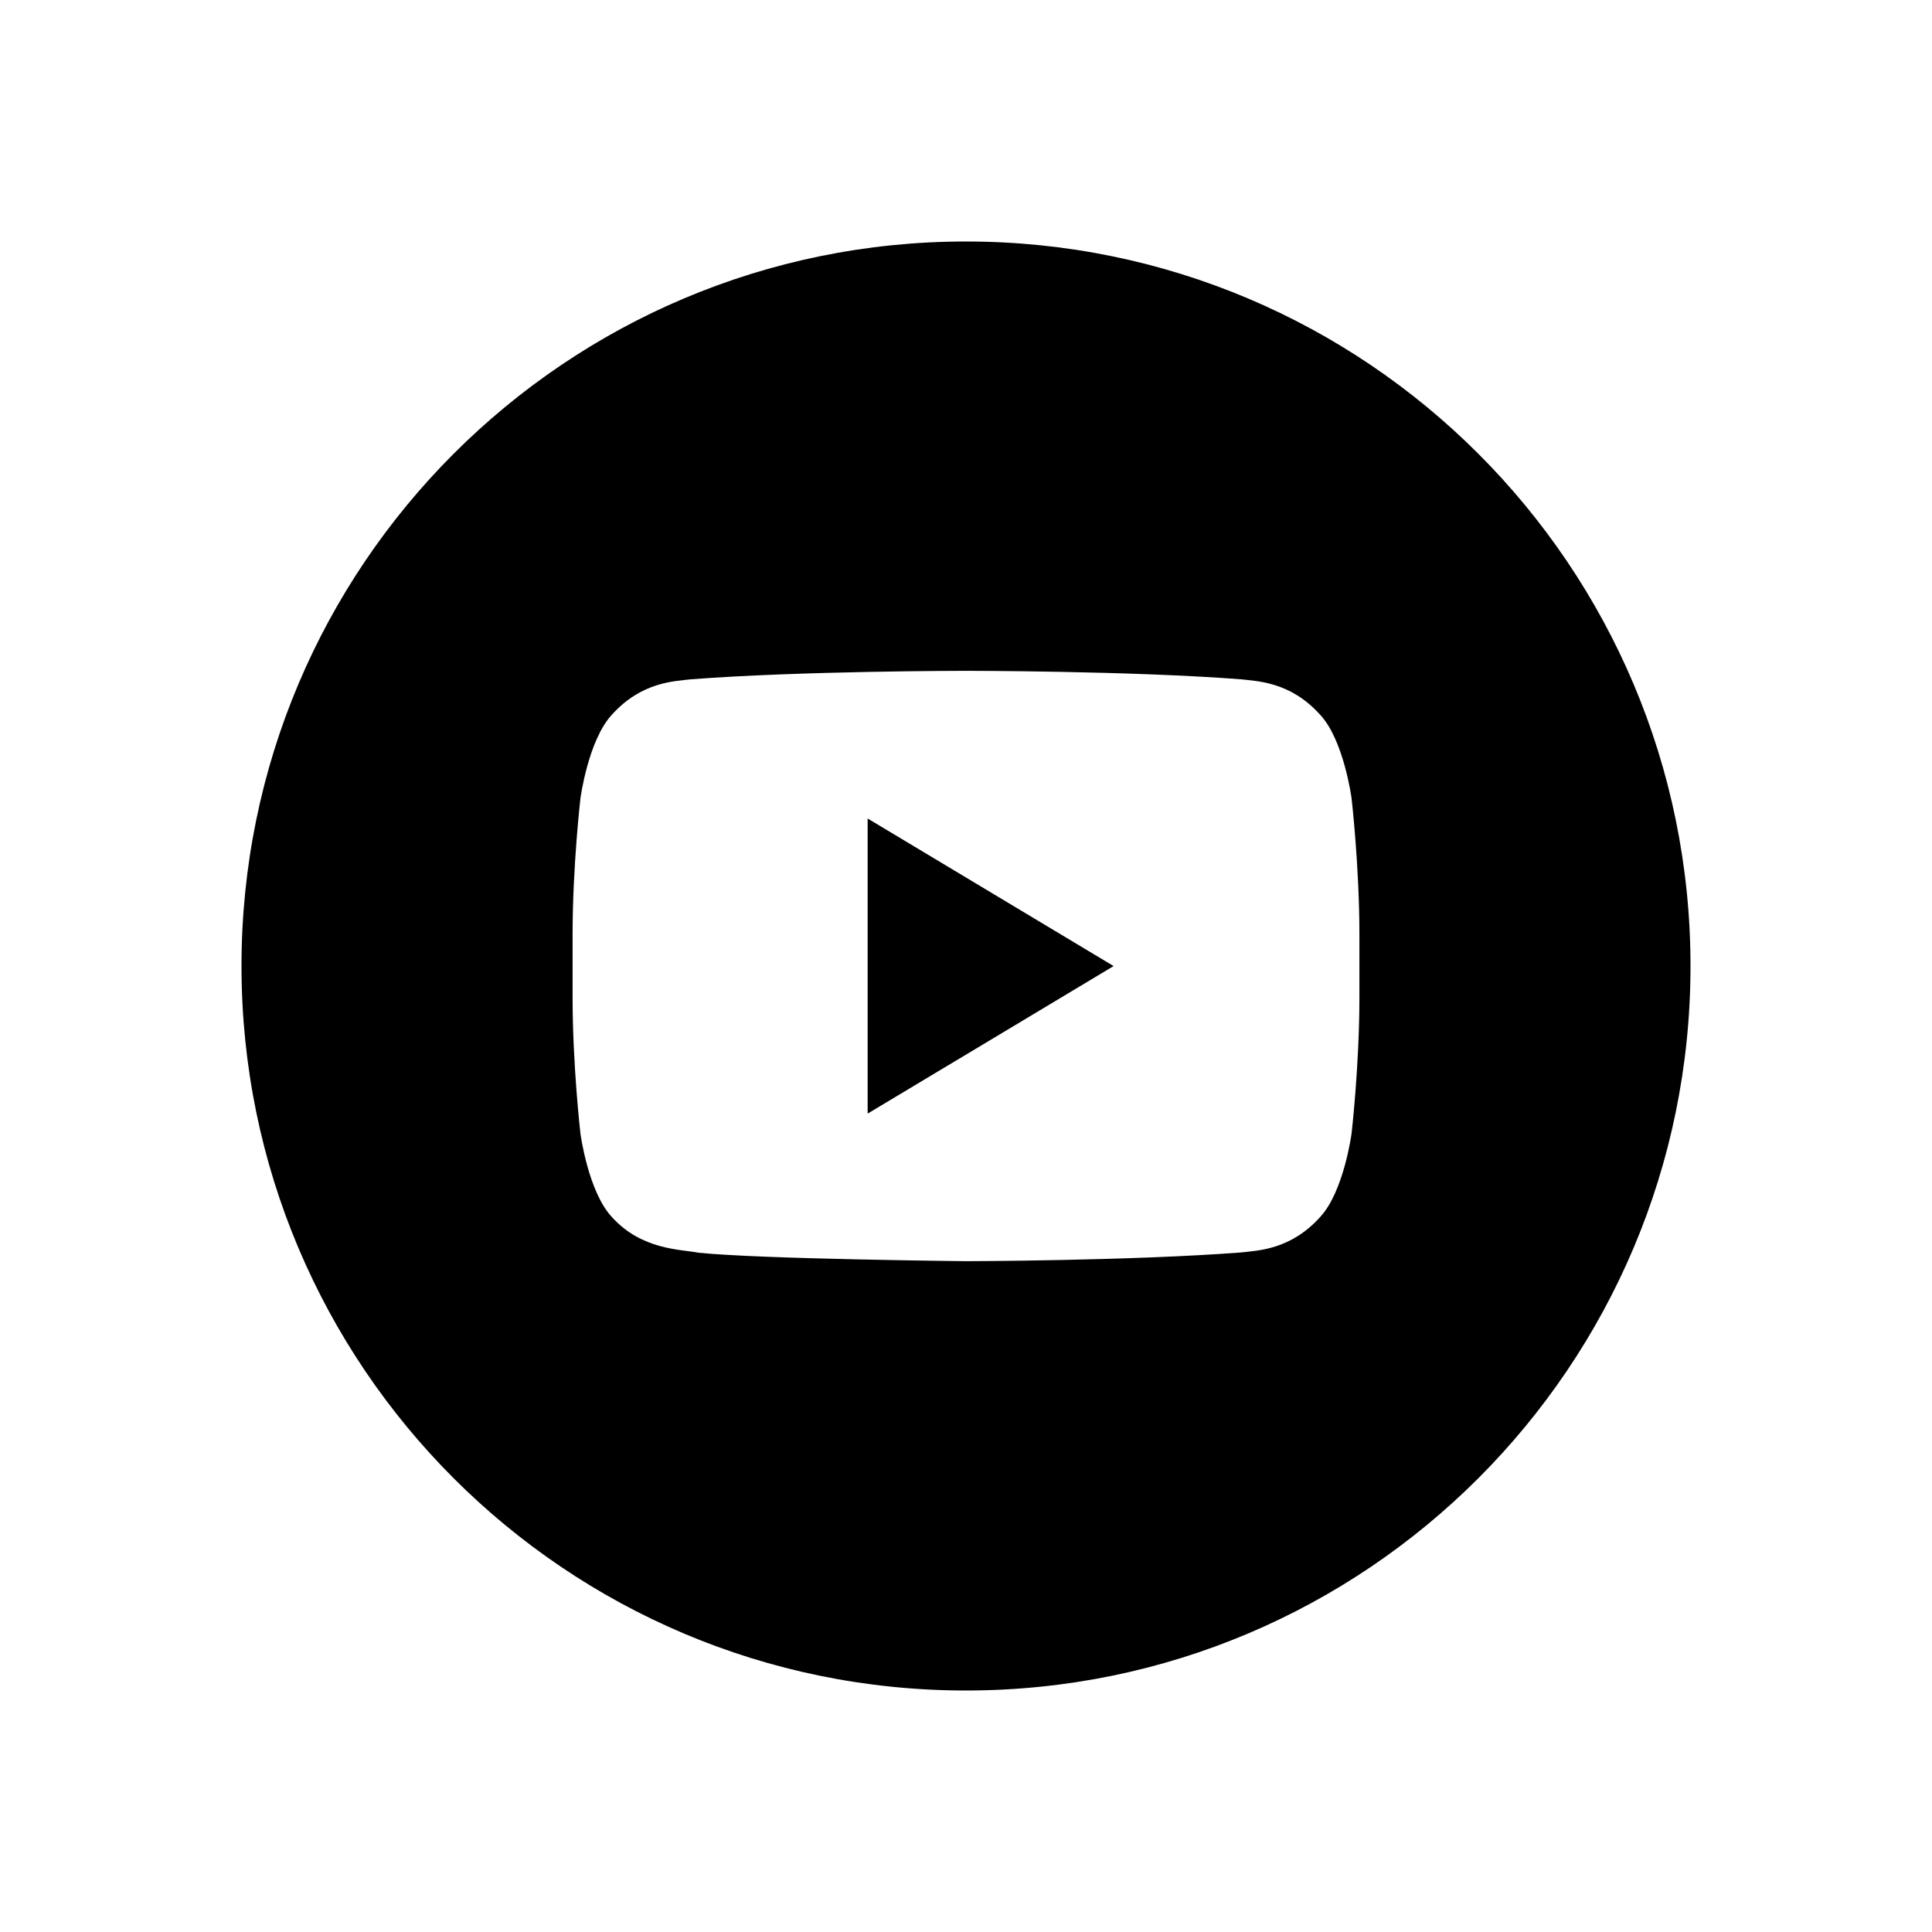 <svg width="32" height="32" viewBox="0 0 32 32" fill="none" xmlns="http://www.w3.org/2000/svg">
<path d="M14.371 18.445L18.445 16.001L14.371 13.557V18.445Z" fill="black"/>
<path d="M16 4C9.373 4 4 9.372 4 16C4 22.628 9.373 28 16 28C22.627 28 28 22.627 28 16C28 9.373 22.627 4 16 4ZM22.516 16.526C22.516 17.651 22.386 18.776 22.386 18.776C22.386 18.776 22.258 19.734 21.868 20.155C21.372 20.709 20.817 20.712 20.562 20.744C18.738 20.884 16 20.889 16 20.889C16 20.889 12.611 20.855 11.569 20.749C11.279 20.691 10.629 20.708 10.132 20.155C9.741 19.733 9.614 18.776 9.614 18.776C9.614 18.776 9.484 17.651 9.484 16.526V15.471C9.484 14.346 9.614 13.222 9.614 13.222C9.614 13.222 9.742 12.264 10.132 11.841C10.628 11.287 11.183 11.284 11.438 11.252C13.261 11.111 15.997 11.111 15.997 11.111H16.003C16.003 11.111 18.739 11.111 20.562 11.252C20.817 11.284 21.372 11.287 21.868 11.841C22.259 12.263 22.386 13.221 22.386 13.221C22.386 13.221 22.516 14.346 22.516 15.471V16.526Z" fill="black"/>
</svg>
